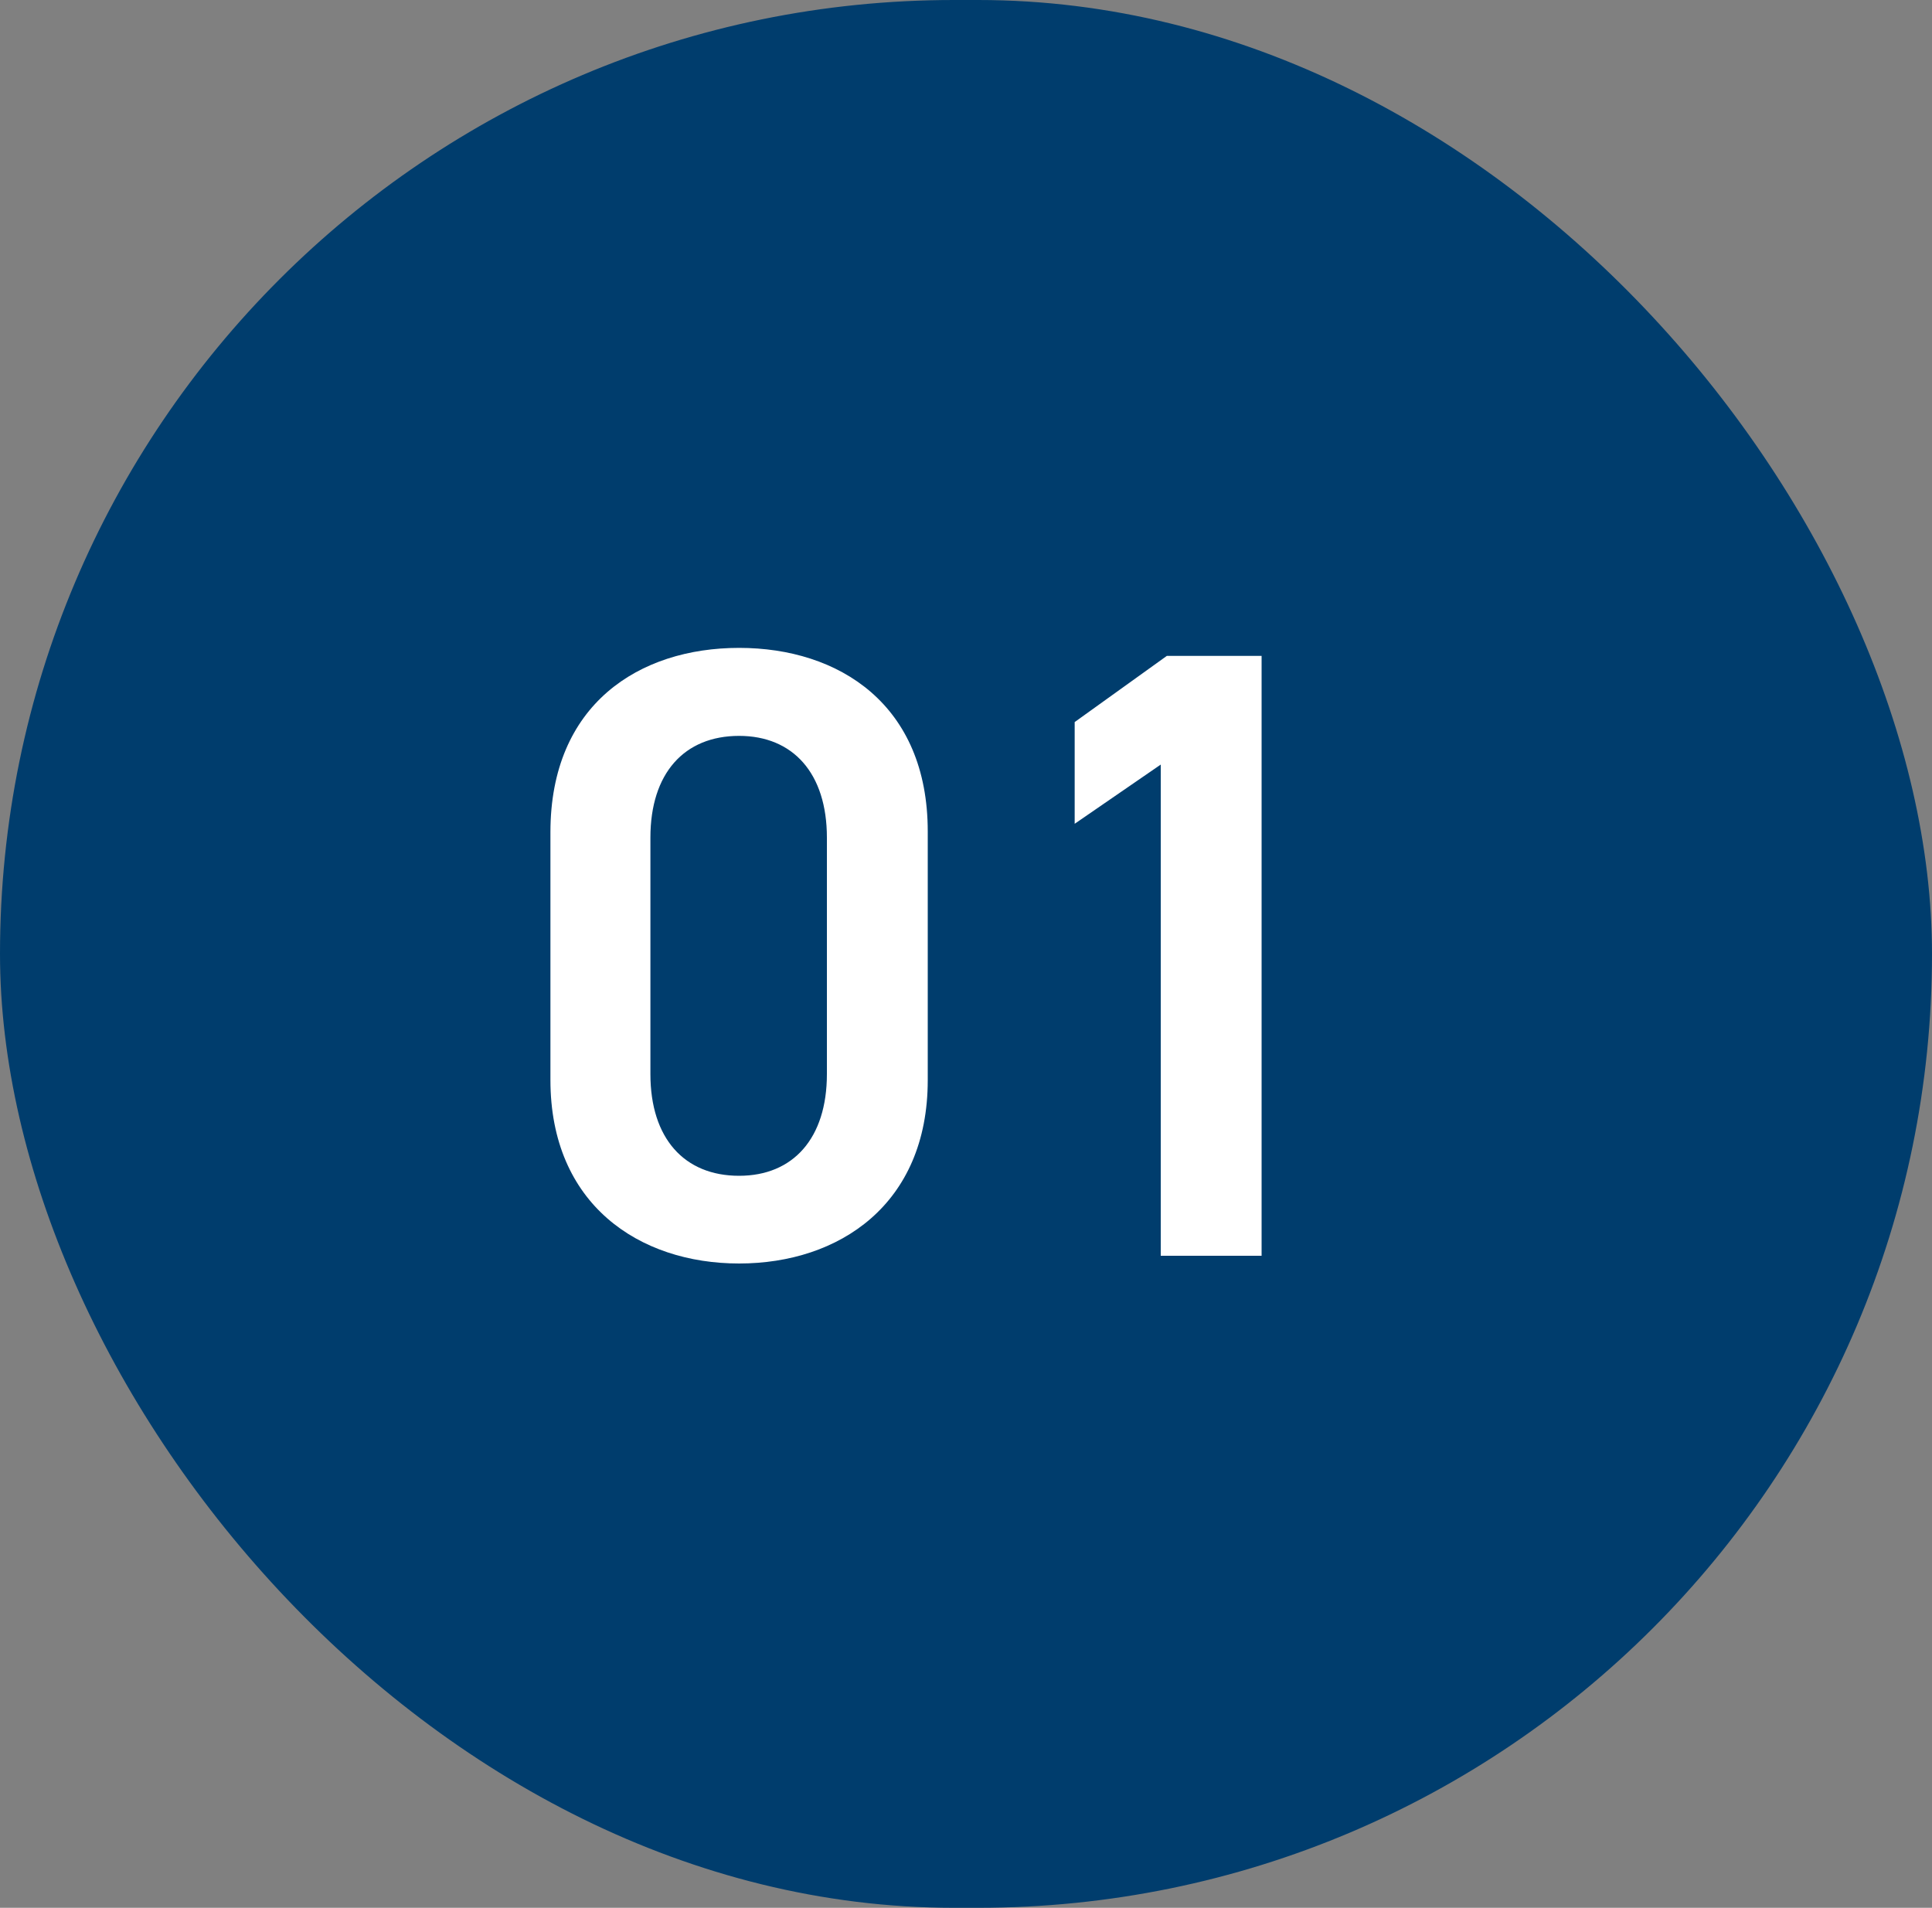 <svg xmlns="http://www.w3.org/2000/svg" xmlns:xlink="http://www.w3.org/1999/xlink" width="80" height="79" viewBox="0 0 80 79">
  <rect x="0" y="0" width="80" height="79" fill="#808080" stroke="none"/>
  <defs>
    <clipPath id="clip-path">
      <rect id="長方形_335" data-name="長方形 335" width="36" height="36" transform="translate(1985 -8970)" fill="#fff"/>
    </clipPath>
  </defs>
  <g id="グループ_427" data-name="グループ 427" transform="translate(-2037 8888)">
    <rect id="長方形_336" data-name="長方形 336" width="80" height="79" rx="39.5" transform="translate(2037 -8888)" fill="#003d6d"/>
    <g id="マスクグループ_58" data-name="マスクグループ 58" transform="translate(74 104)" clip-path="url(#clip-path)">
      <path id="パス_394" data-name="パス 394" d="M-1.584-7.272v-10.3c0-5.256-3.672-7.6-7.812-7.6s-7.812,2.34-7.812,7.632v10.26c0,5.148,3.672,7.6,7.812,7.6S-1.584-2.124-1.584-7.272ZM-5.76-17.316v9.792c0,2.664-1.4,4.212-3.636,4.212-2.268,0-3.672-1.548-3.672-4.212v-9.792c0-2.664,1.4-4.212,3.672-4.212C-7.164-21.528-5.76-19.98-5.76-17.316Zm18-7.524H8.316L4.5-22.1v4.212L8.064-20.34V0H12.24Z" transform="translate(2003 -8940)" fill="#fff"/>
    </g>
  </g>
</svg>
